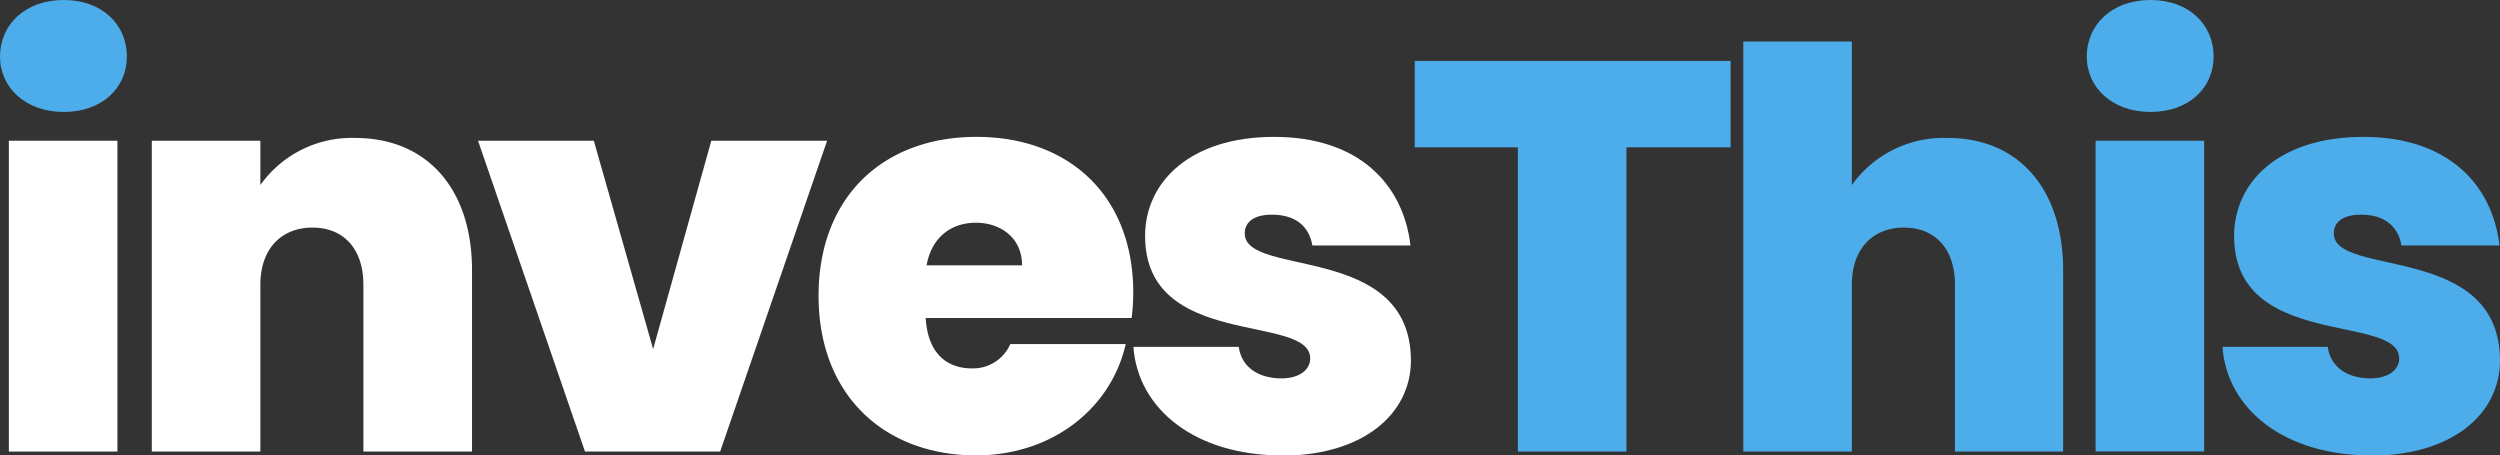 <svg xmlns="http://www.w3.org/2000/svg" xmlns:xlink="http://www.w3.org/1999/xlink" viewBox="0 0 324.93 59.19"><rect x="0" y="0" width="324.93" height="59.19" fill="#333333" stroke="none"/><defs><clipPath id="clip-path" transform="translate(0 0)"><rect width="324.93" height="59.19" fill="none"/></clipPath></defs><g id="Layer_2" data-name="Layer 2"><g id="Layer_1-2" data-name="Layer 1"><rect x="1.15" y="18.29" width="14.11" height="40.4" fill="#fff"/><g clip-path="url(#clip-path)"><path d="M47.23,37c0-4.68-2.59-7.42-6.62-7.42S33.84,32.33,33.84,37V58.69H19.73V18.29H33.84v5.76a14.56,14.56,0,0,1,12.31-6.12c9.36,0,15.2,6.62,15.2,17.21V58.69H47.23Z" transform="translate(0 0)" fill="#fff"/></g><polygon points="92.45 18.29 84.89 45.37 77.18 18.29 62.13 18.29 76.03 58.69 93.6 58.69 107.5 18.29 92.45 18.29" fill="#fff"/><g clip-path="url(#clip-path)"><path d="M120.38,34.49h12.46c0-3.6-2.81-5.54-6-5.54s-5.76,1.87-6.41,5.54m6.48,24.7c-12,0-20.52-7.85-20.52-20.74s8.43-20.66,20.52-20.66,20.38,7.7,20.38,20.23a26.27,26.27,0,0,1-.21,3.31H120.31c.29,4.68,2.81,6.55,6,6.55a5.27,5.27,0,0,0,5-3.16h15c-1.87,8.28-9.44,14.47-19.52,14.47" transform="translate(0 0)" fill="#fff"/><path d="M166.61,59.19c-11.24,0-18.72-6-19.3-14.11H161c.36,2.66,2.59,4.1,5.55,4.1,2.37,0,3.74-1.15,3.74-2.59,0-5.91-21.46-1.08-21.46-15.92,0-7,5.83-12.88,16.78-12.88s16.78,6.12,17.71,14.11H170.57c-.43-2.52-2.23-4-5.26-4-2.3,0-3.53.93-3.53,2.44,0,5.76,21.53,1.16,21.6,16.49,0,7.06-6.33,12.39-16.77,12.39" transform="translate(0 0)" fill="#fff"/></g><polygon points="183.88 7.92 183.88 19.15 197.28 19.15 197.28 58.69 211.39 58.69 211.39 19.15 224.93 19.15 224.93 7.92 183.88 7.92" fill="#4dadeb"/><g clip-path="url(#clip-path)"><path d="M226.58,5.4h14.11V24.05a14.66,14.66,0,0,1,12.46-6.12c9.22,0,15,6.62,15,17.21V58.69H254.09V37c0-4.68-2.6-7.42-6.63-7.42s-6.77,2.74-6.77,7.42V58.69H226.58Z" transform="translate(0 0)" fill="#4dadeb"/><path d="M272.37,18.29h14.11V58.68H272.37ZM271.22,7.34c0-4.1,3.24-7.34,8.28-7.34s8.21,3.24,8.21,7.34-3.24,7.21-8.21,7.21-8.28-3.17-8.28-7.21" transform="translate(0 0)" fill="#4dadeb"/><path d="M308.16,59.19c-11.24,0-18.72-6-19.3-14.11h13.68c.36,2.66,2.59,4.1,5.55,4.1,2.37,0,3.74-1.15,3.74-2.59,0-5.91-21.46-1.08-21.46-15.92,0-7,5.83-12.88,16.78-12.88s16.78,6.12,17.71,14.11H312.12c-.43-2.52-2.23-4-5.26-4-2.3,0-3.53.93-3.53,2.44,0,5.76,21.53,1.16,21.6,16.49,0,7.06-6.33,12.39-16.77,12.39" transform="translate(0 0)" fill="#4dadeb"/><path d="M0,7.34C0,3.24,3.24,0,8.28,0s8.21,3.24,8.21,7.34-3.24,7.21-8.21,7.21S0,11.38,0,7.34" transform="translate(0 0)" fill="#4dadeb"/></g></g></g></svg>